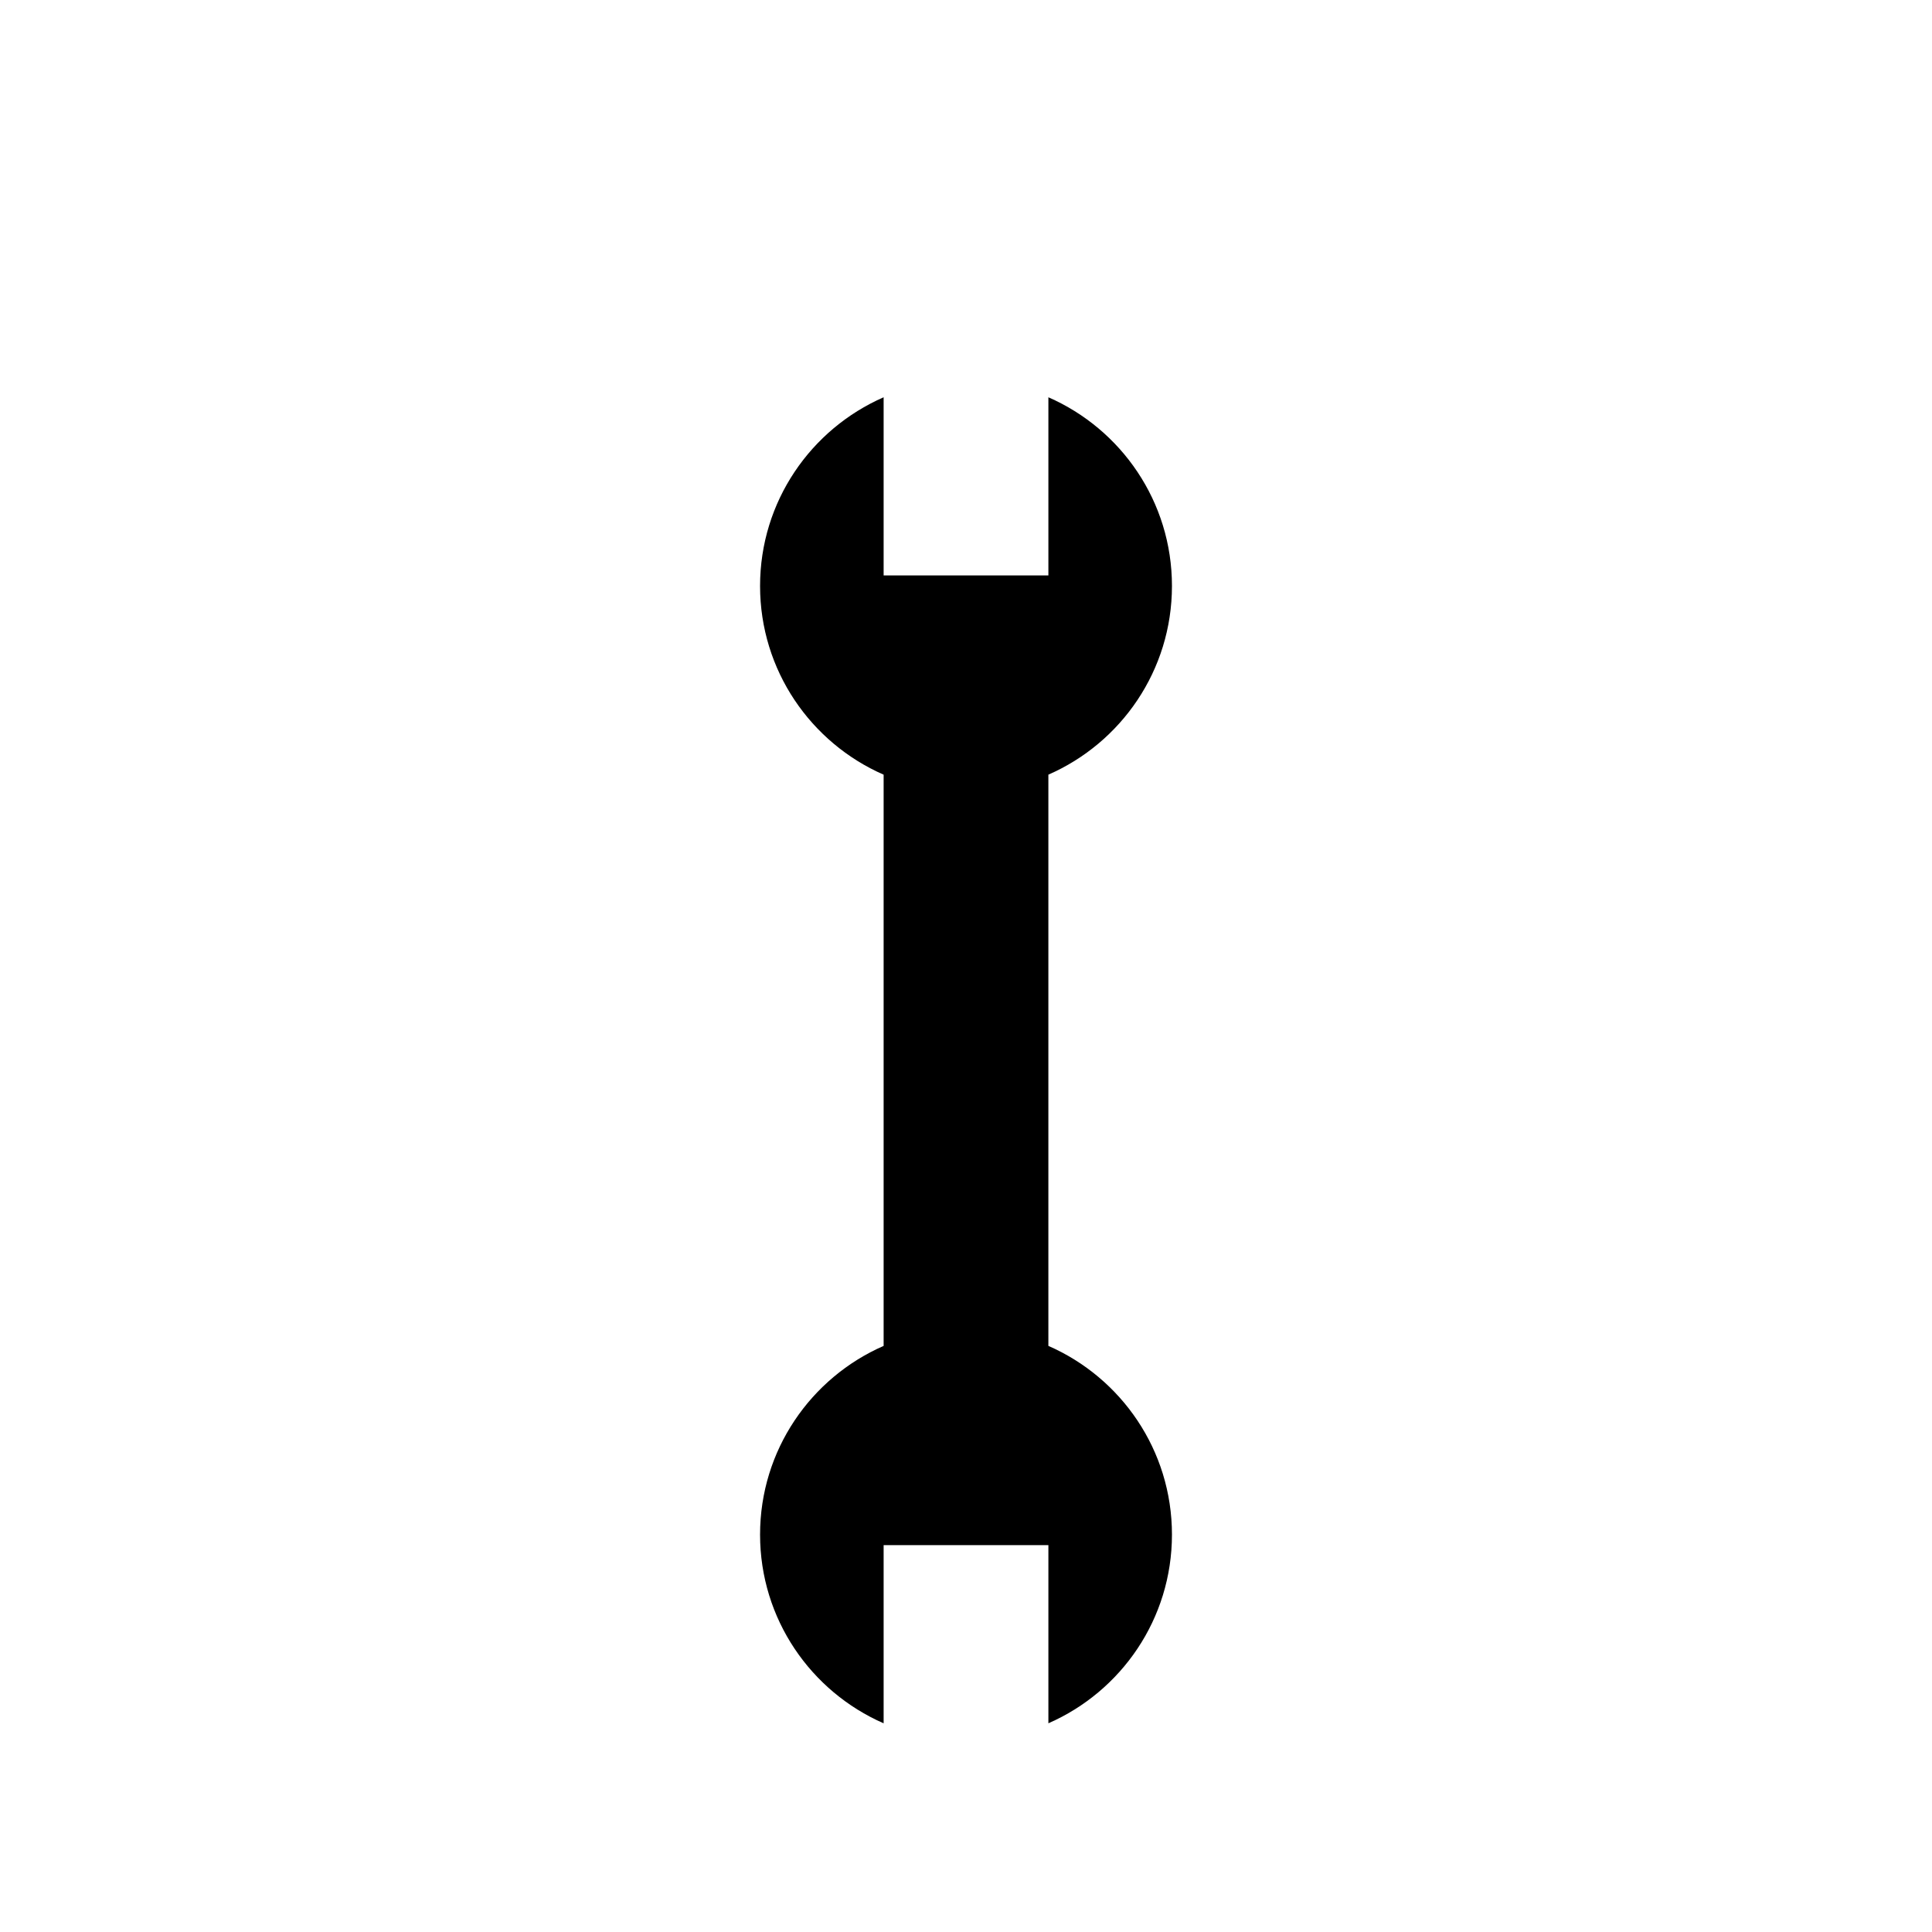 <?xml version="1.0" encoding="UTF-8"?>
<!-- Uploaded to: SVG Repo, www.svgrepo.com, Generator: SVG Repo Mixer Tools -->
<svg fill="#000000" width="800px" height="800px" version="1.1" viewBox="144 144 512 512" xmlns="http://www.w3.org/2000/svg">
 <path d="m454.58 299.29c0-22.375-13.477-41.582-32.746-50.008v47.207h-43.664v-47.207c-19.27 8.426-32.746 27.633-32.746 50.008s13.477 41.582 32.746 50.008v151.38c-19.27 8.426-32.746 27.633-32.746 50.008s13.477 41.582 32.746 50.008v-47.211h43.664v47.207c19.27-8.426 32.746-27.633 32.746-50.008s-13.477-41.582-32.75-50.008v-151.38c19.27-8.426 32.75-27.629 32.75-50.008z"/>
</svg>